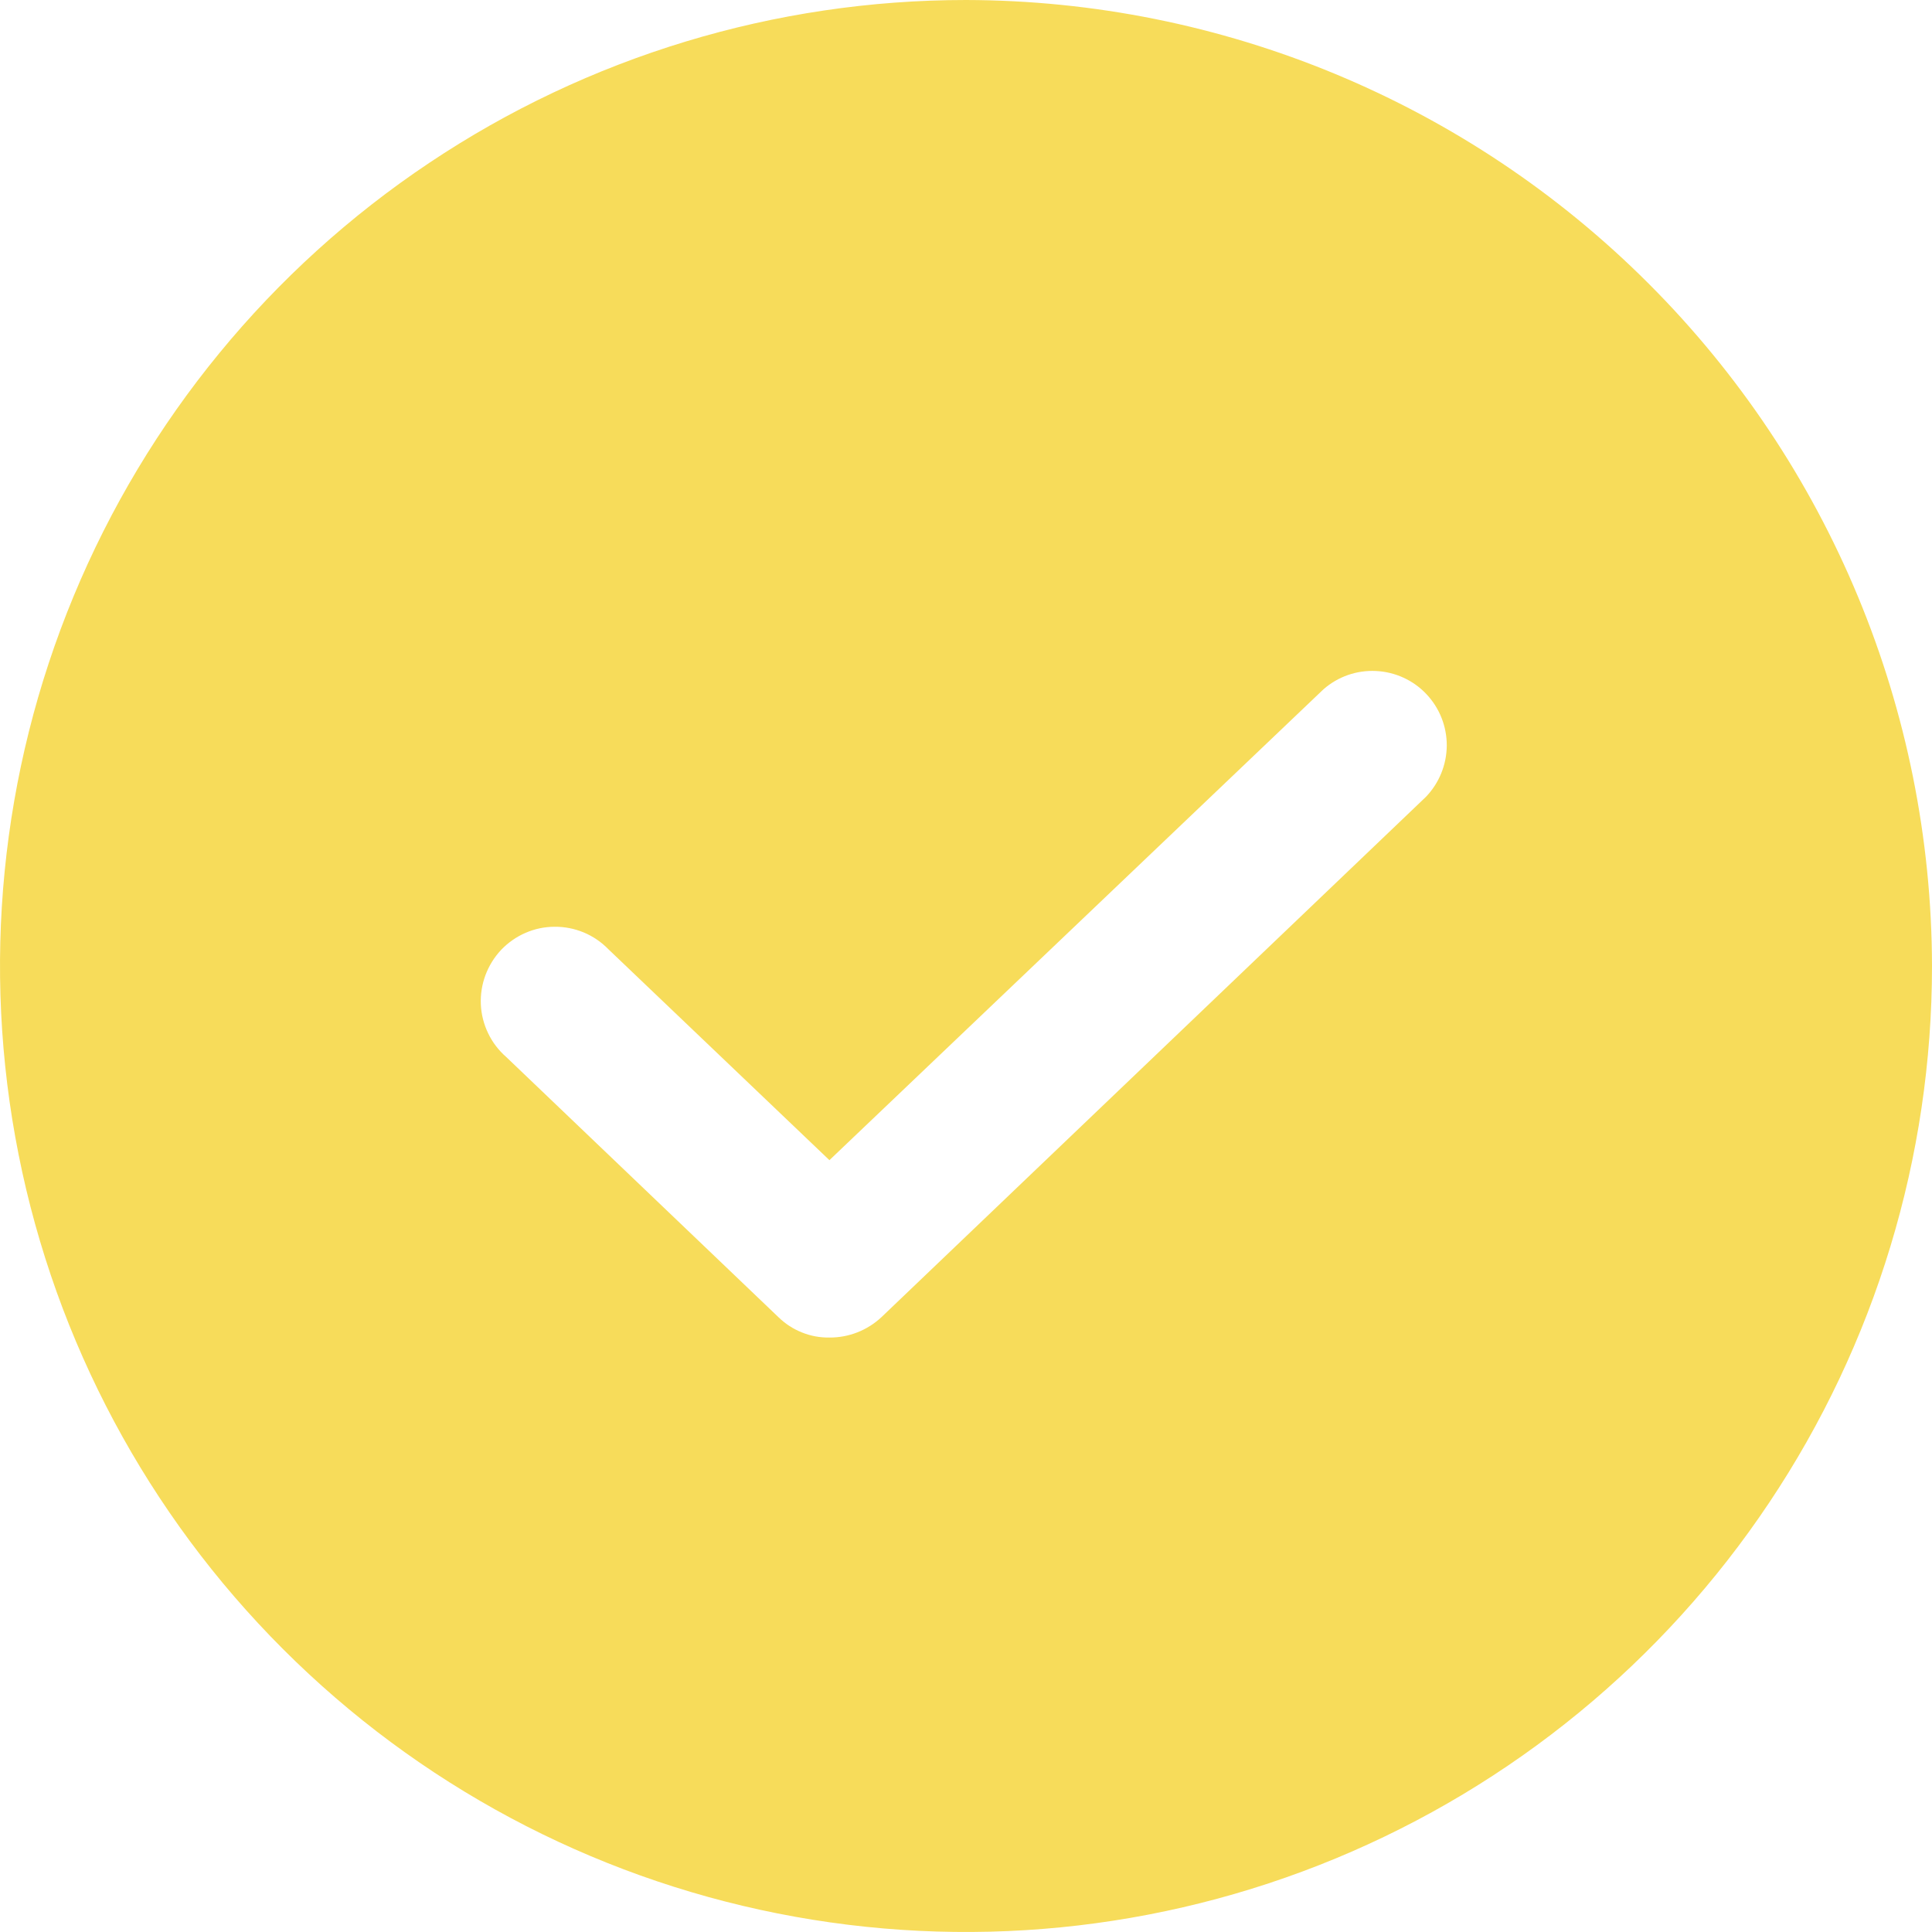<svg width="26" height="26" viewBox="0 0 26 26" fill="none" xmlns="http://www.w3.org/2000/svg">
    <path d="M13 0C10.429 0 7.915 0.762 5.778 2.191C3.64 3.619 1.974 5.65 0.99 8.025C0.006 10.401 -0.252 13.014 0.25 15.536C0.751 18.058 1.99 20.374 3.808 22.192C5.626 24.011 7.942 25.249 10.464 25.75C12.986 26.252 15.6 25.994 17.975 25.01C20.35 24.026 22.381 22.36 23.809 20.222C25.238 18.085 26 15.571 26 13C25.993 9.554 24.622 6.251 22.185 3.815C19.749 1.378 16.446 0.007 13 0ZM19.188 10.725L11.863 17.725C11.673 17.903 11.422 18.002 11.162 18C11.035 18.002 10.909 17.979 10.791 17.931C10.673 17.884 10.566 17.814 10.475 17.725L6.813 14.225C6.711 14.136 6.628 14.028 6.57 13.907C6.511 13.785 6.477 13.653 6.471 13.519C6.465 13.384 6.486 13.249 6.533 13.123C6.58 12.997 6.652 12.881 6.744 12.783C6.837 12.686 6.949 12.607 7.072 12.554C7.196 12.5 7.329 12.472 7.464 12.472C7.599 12.471 7.732 12.497 7.857 12.549C7.981 12.601 8.094 12.678 8.188 12.775L11.162 15.613L17.812 9.275C18.007 9.105 18.259 9.017 18.517 9.03C18.775 9.042 19.018 9.153 19.195 9.34C19.373 9.528 19.471 9.776 19.47 10.034C19.468 10.292 19.367 10.54 19.188 10.725Z"
          fill="#F7DC5A"/>
</svg>
